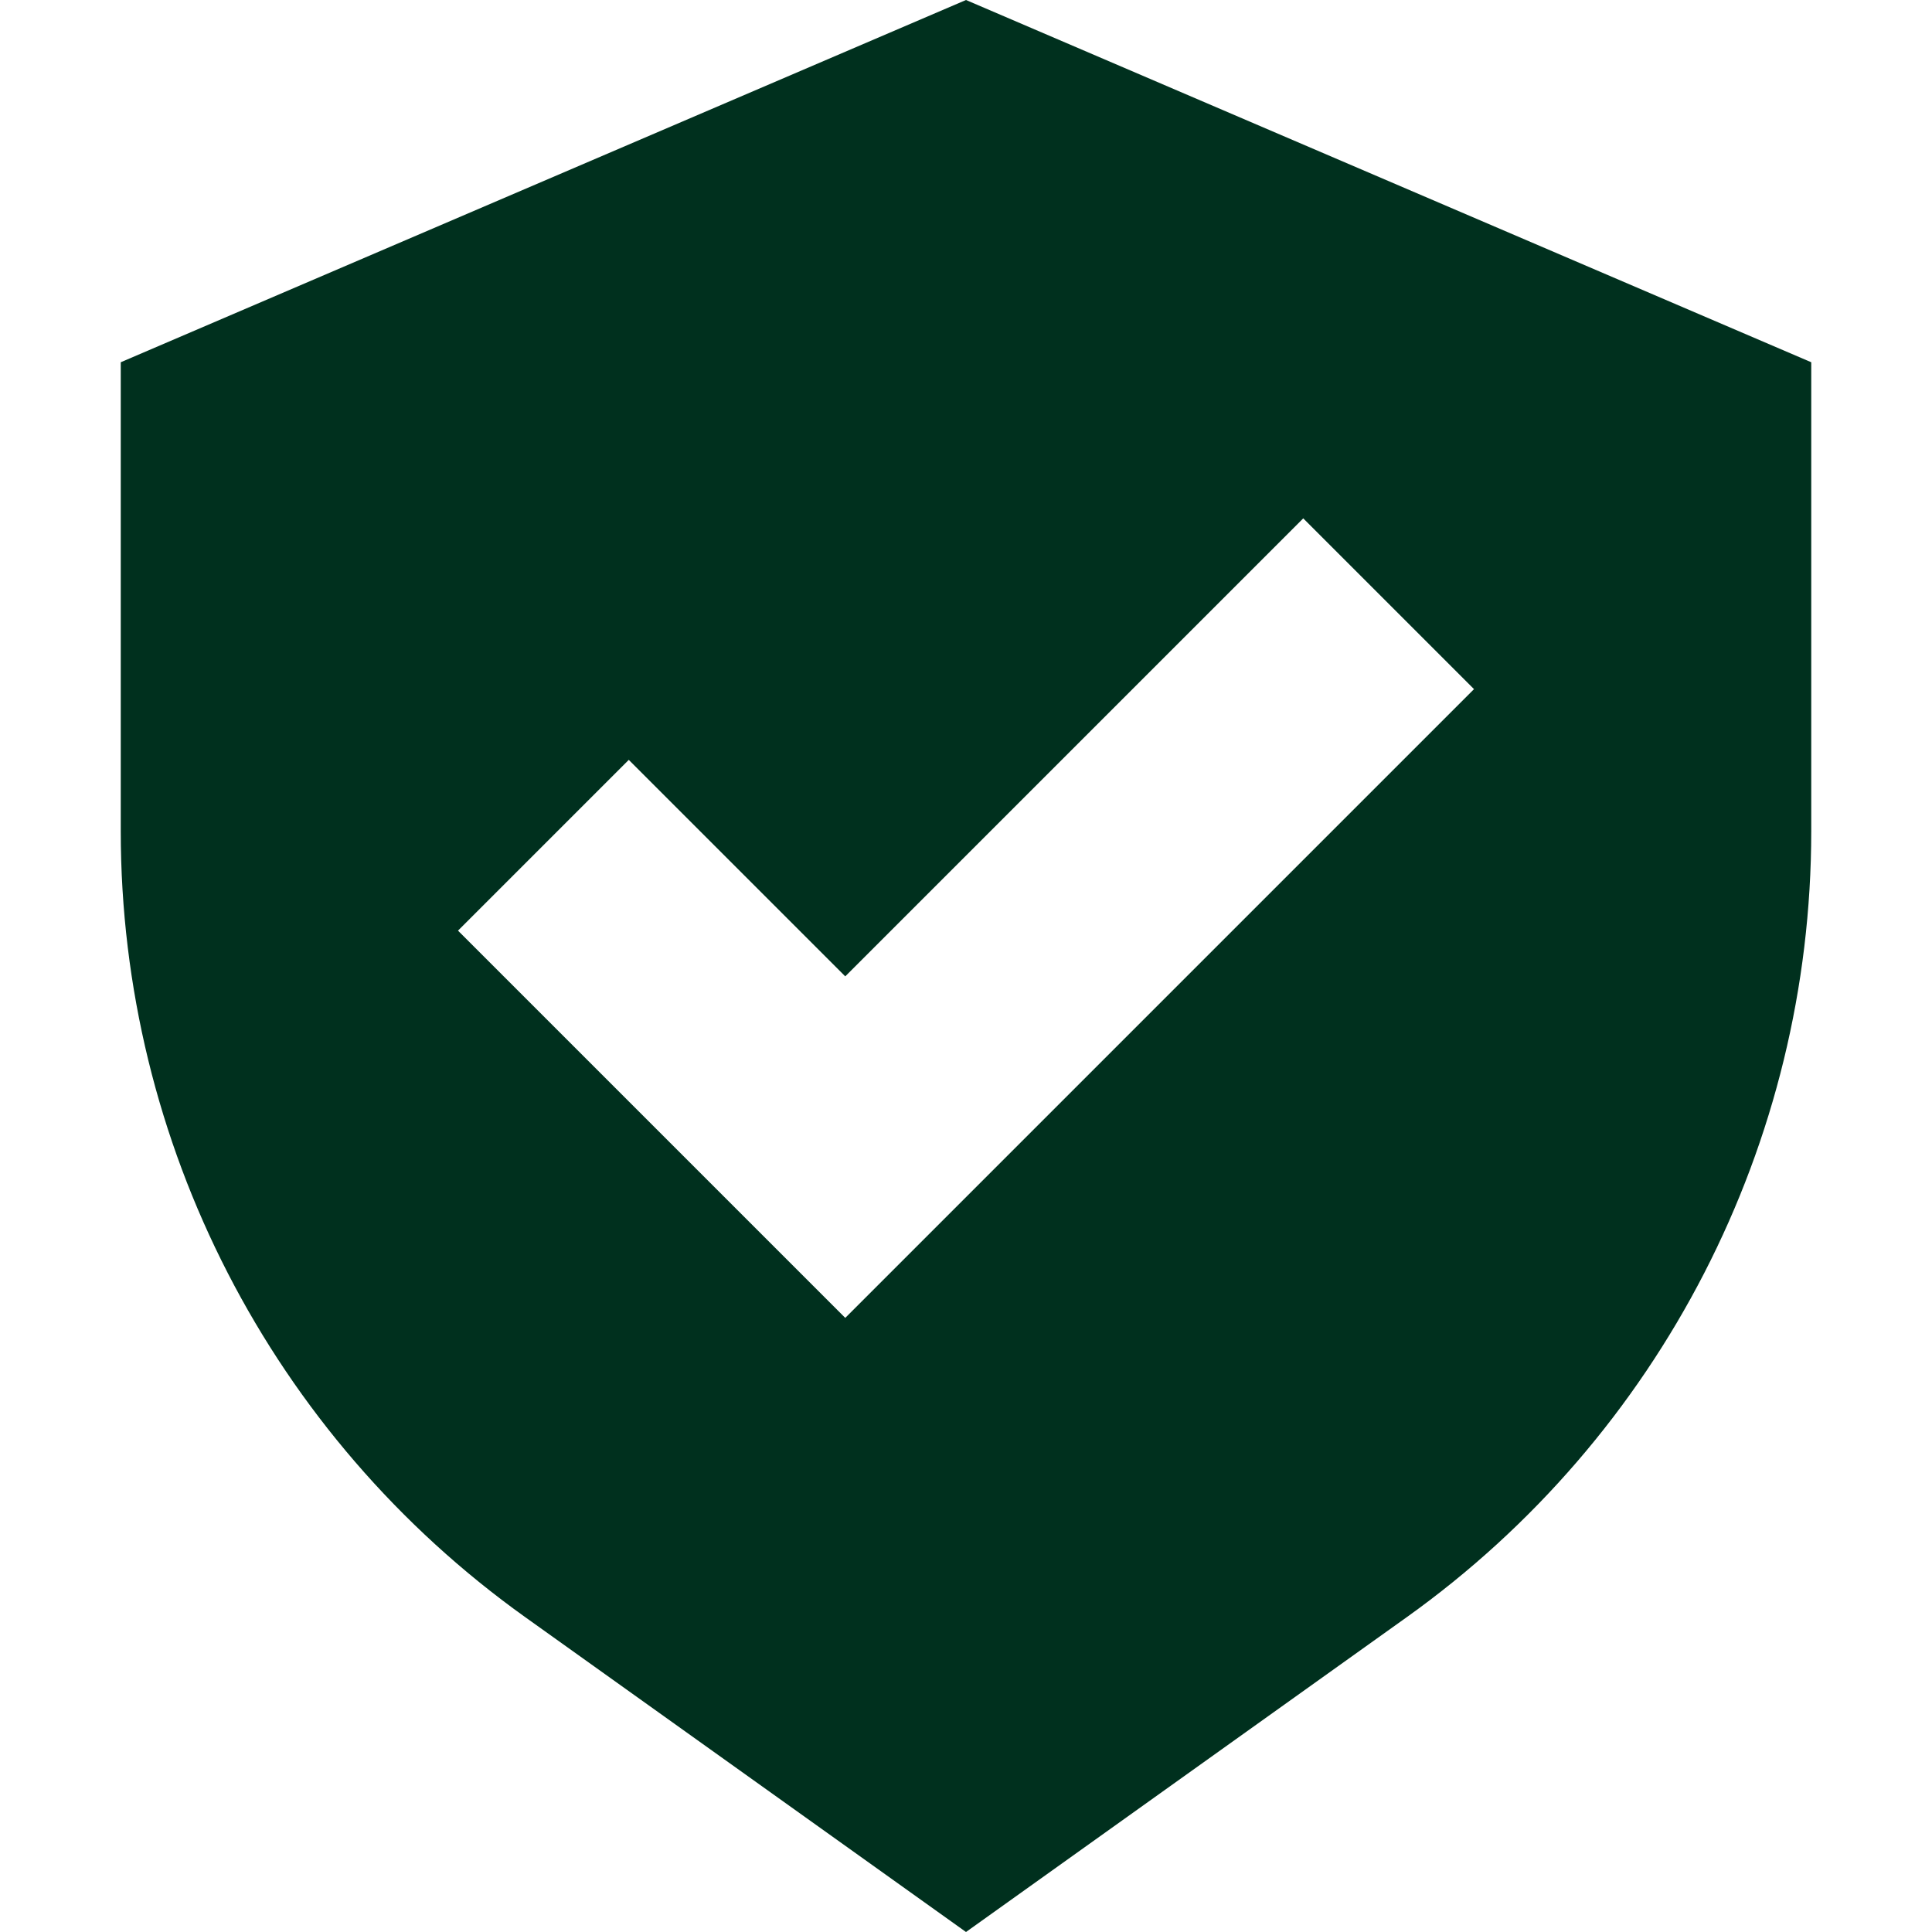 <svg xmlns="http://www.w3.org/2000/svg" fill="none" viewBox="0 0 800 800" height="800" width="800">
<path fill="#00301E" d="M400 800L217.505 669.645C112.387 594.56 50 473.334 50 344.153V150L400 0L750 150V344.153C750 473.334 687.615 594.56 582.495 669.645L400 800ZM610.355 285.355L539.645 214.645L350 404.289L260.355 314.645L189.645 385.355L350 545.71L610.355 285.355Z" clip-rule="evenodd" fill-rule="evenodd"></path>
</svg>
